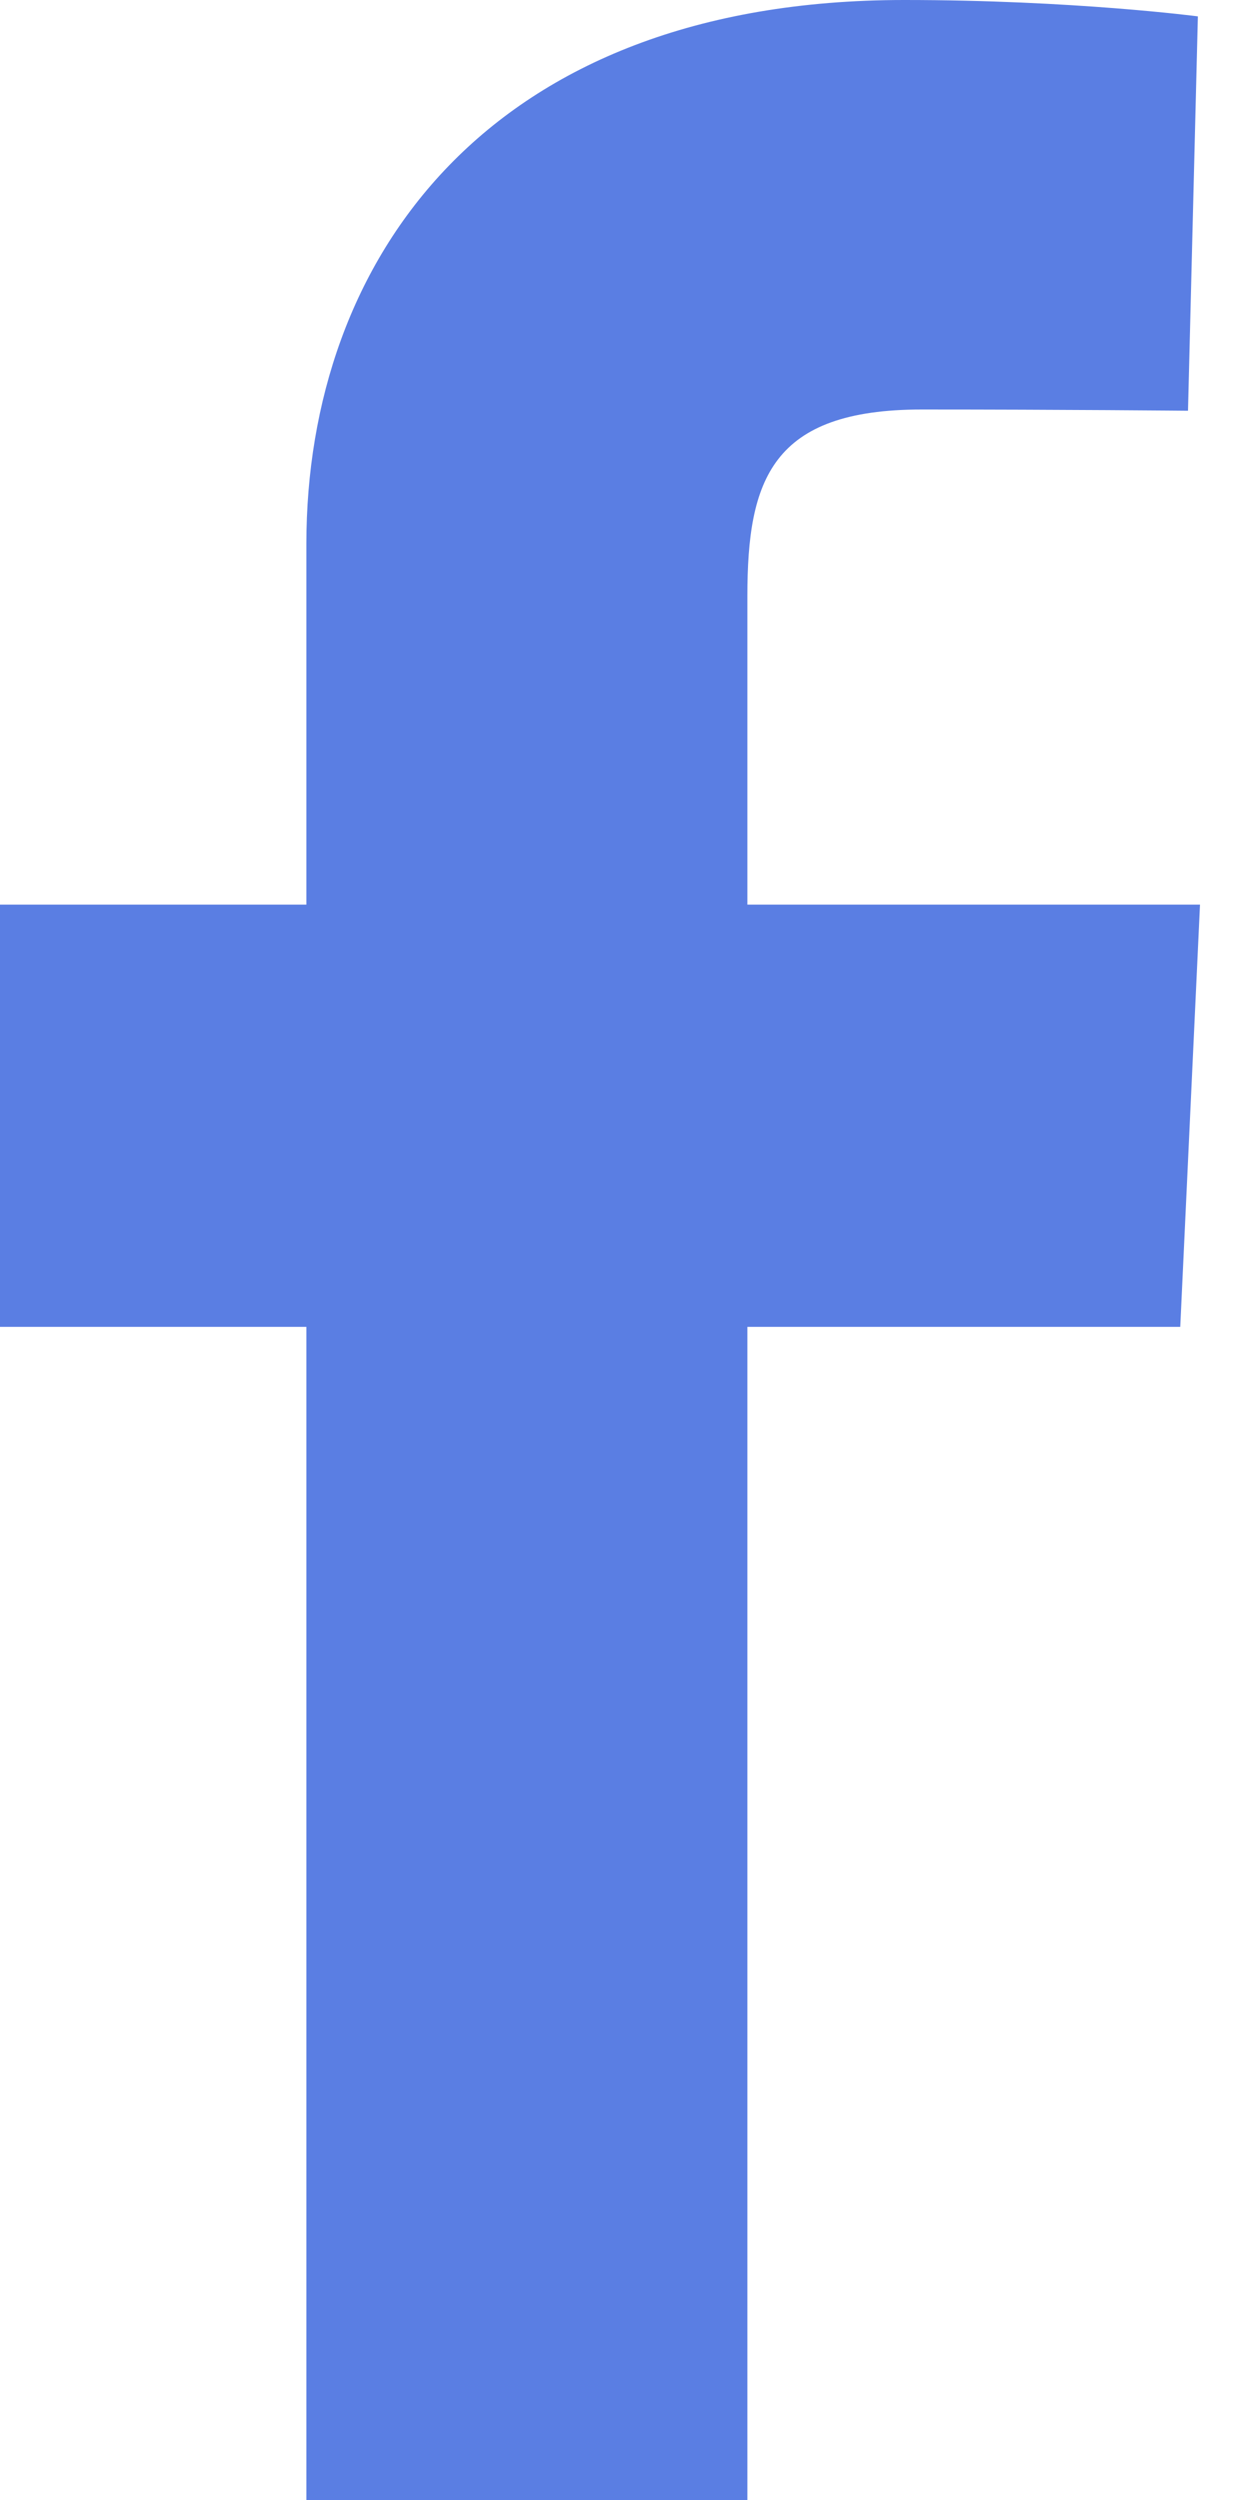 <svg width="10" height="20" viewBox="0 0 10 20" fill="none" xmlns="http://www.w3.org/2000/svg">
<path d="M2.451 20V10.615H0V7.237H2.451V4.351C2.451 2.083 3.898 0 7.234 0C8.584 0 9.583 0.131 9.583 0.131L9.504 3.286C9.504 3.286 8.486 3.276 7.375 3.276C6.172 3.276 5.979 3.838 5.979 4.769V7.237H9.6L9.442 10.615H5.979V20H2.451Z" fill="#5A7EE3"/>
</svg>
